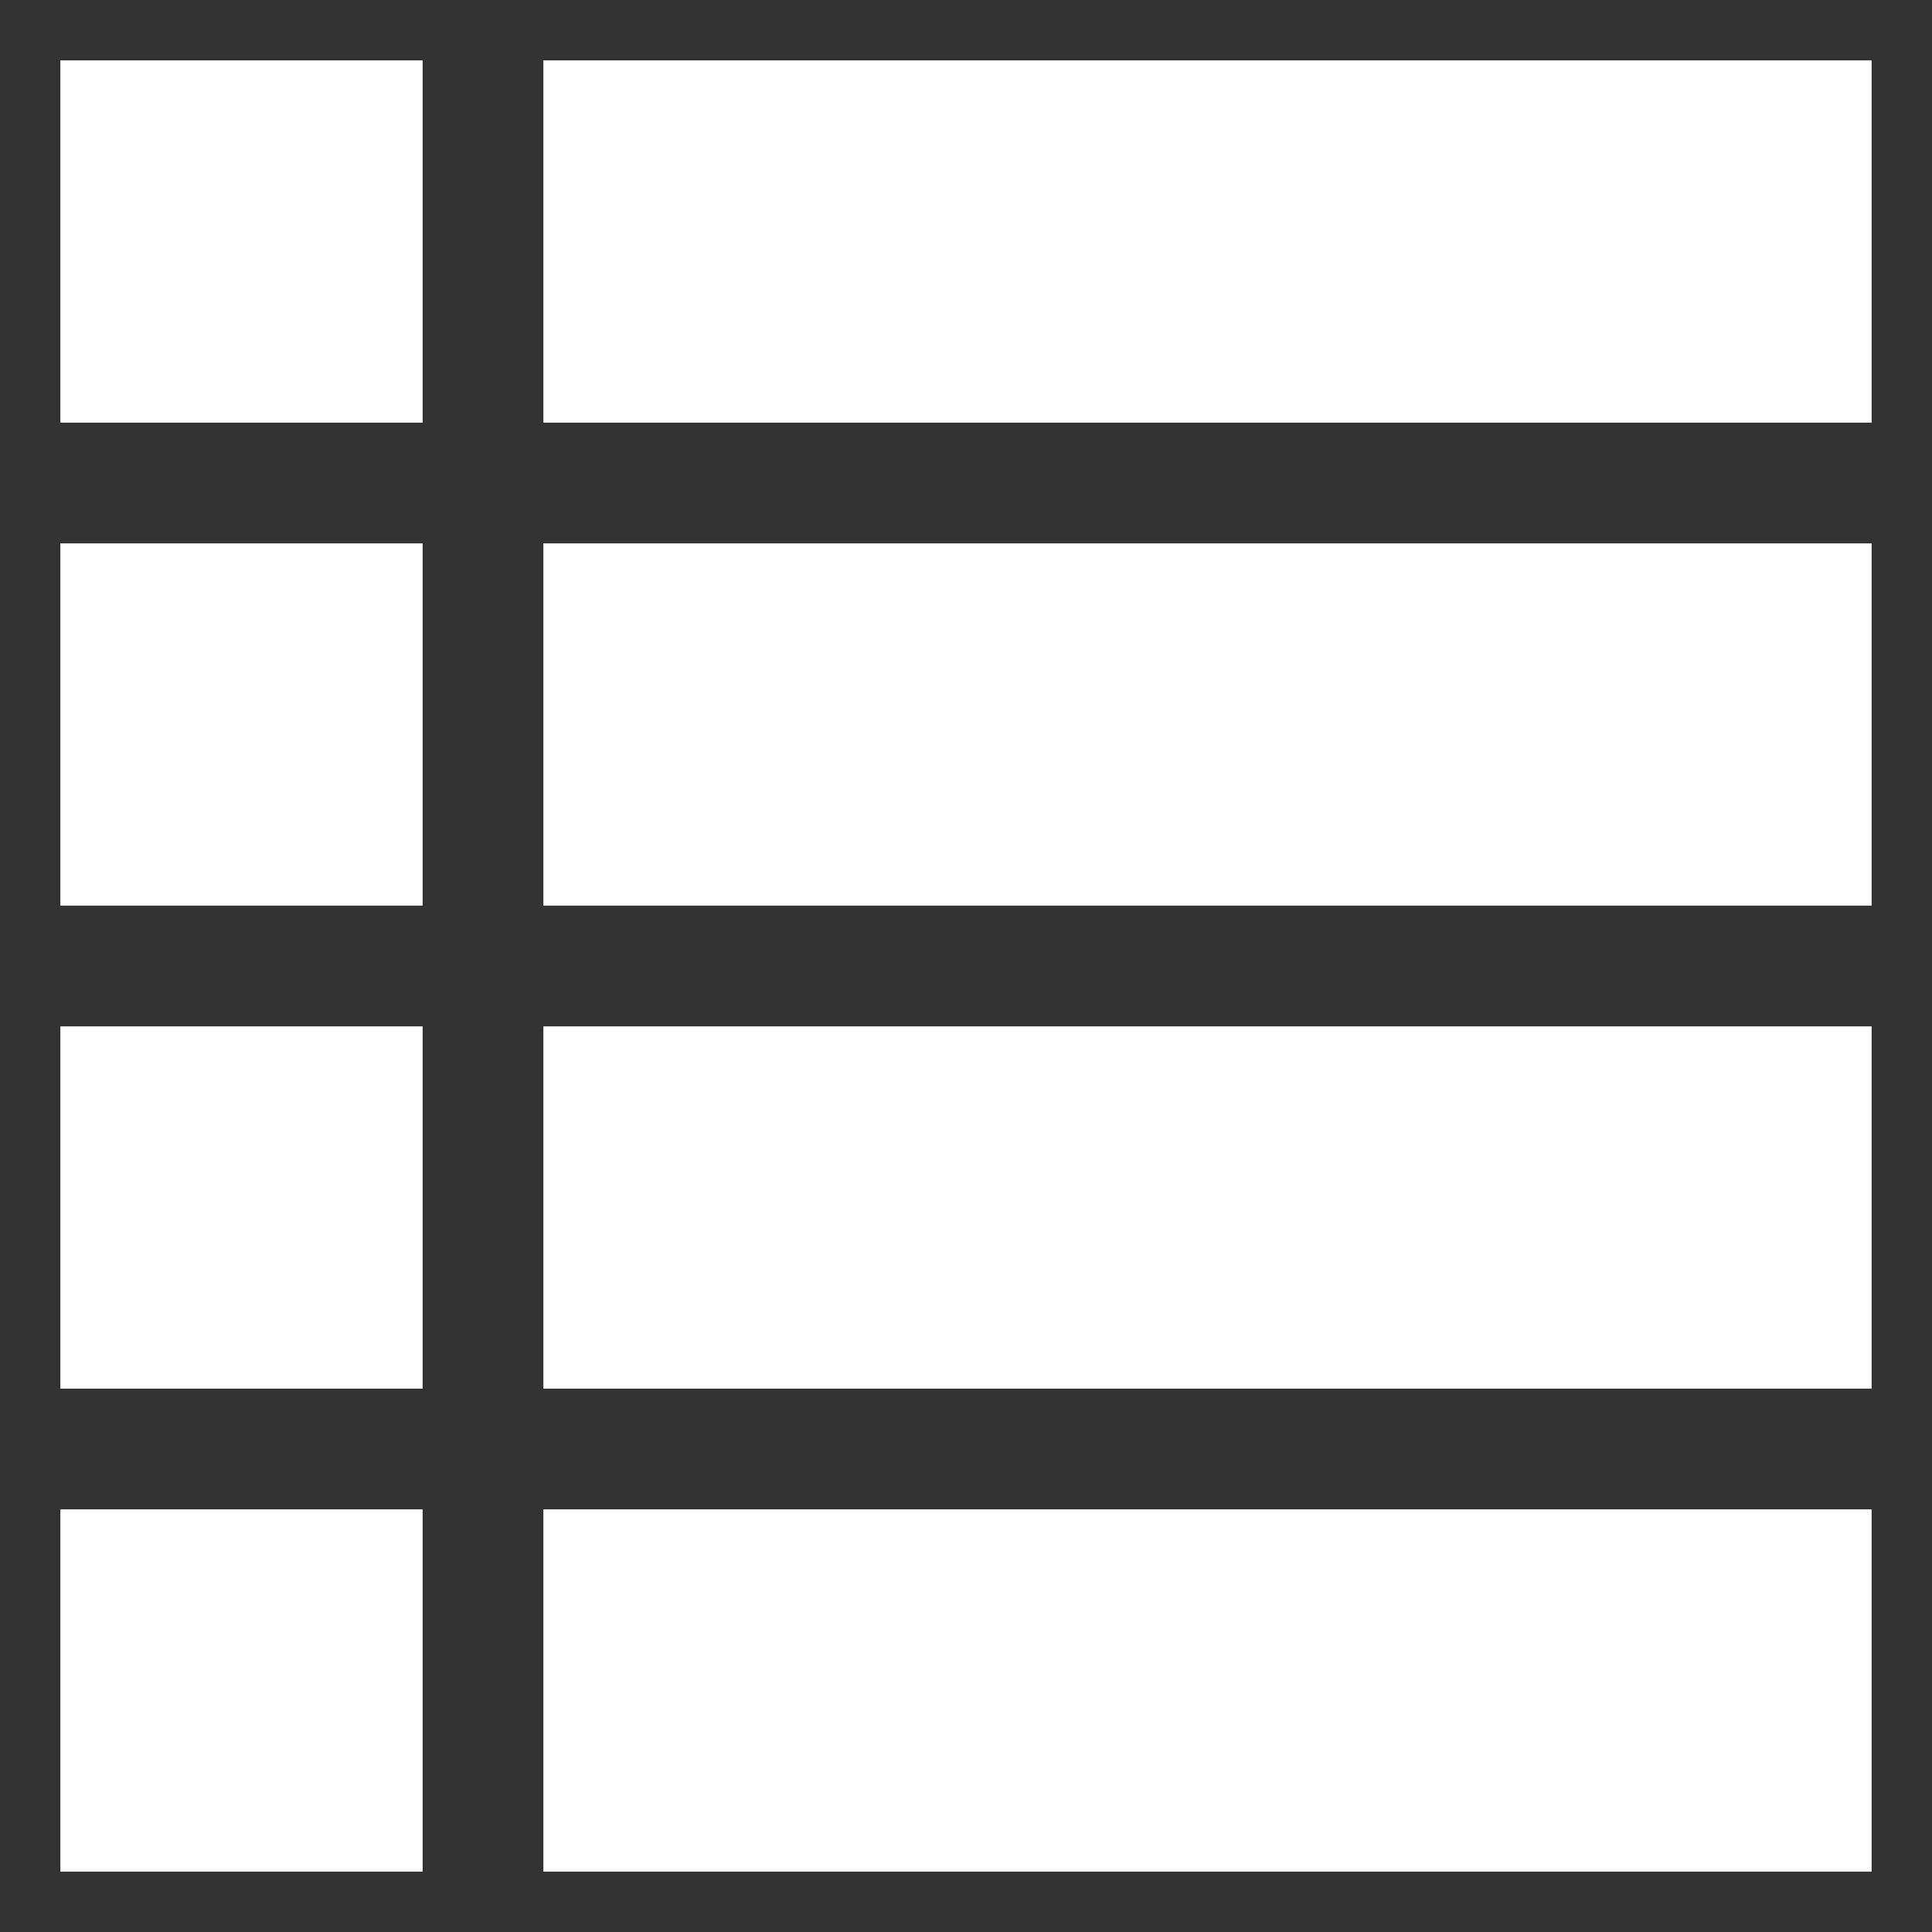 <!DOCTYPE svg PUBLIC "-//W3C//DTD SVG 1.1//EN" "http://www.w3.org/Graphics/SVG/1.1/DTD/svg11.dtd">
<!-- Uploaded to: SVG Repo, www.svgrepo.com, Transformed by: SVG Repo Mixer Tools -->
<svg width="800px" height="800px" viewBox="0 0 16 16" fill="none" xmlns="http://www.w3.org/2000/svg" stroke="#fff">
<rect x="0" y="0" width="16" height="16" fill="#333333" stroke="none"/>
<g id="SVGRepo_bgCarrier" stroke-width="0"/>
<g id="SVGRepo_tracerCarrier" stroke-linecap="round" stroke-linejoin="round"/>
<g id="SVGRepo_iconCarrier"> <path d="M3 1H1V3H3V1Z" fill="#fff"/> <path d="M3 5H1V7H3V5Z" fill="#fff"/> <path d="M1 9H3V11H1V9Z" fill="#fff"/> <path d="M3 13H1V15H3V13Z" fill="#fff"/> <path d="M15 1H5V3H15V1Z" fill="#fff"/> <path d="M15 5H5V7H15V5Z" fill="#fff"/> <path d="M5 9H15V11H5V9Z" fill="#fff"/> <path d="M15 13H5V15H15V13Z" fill="#fff"/> </g>
</svg>
